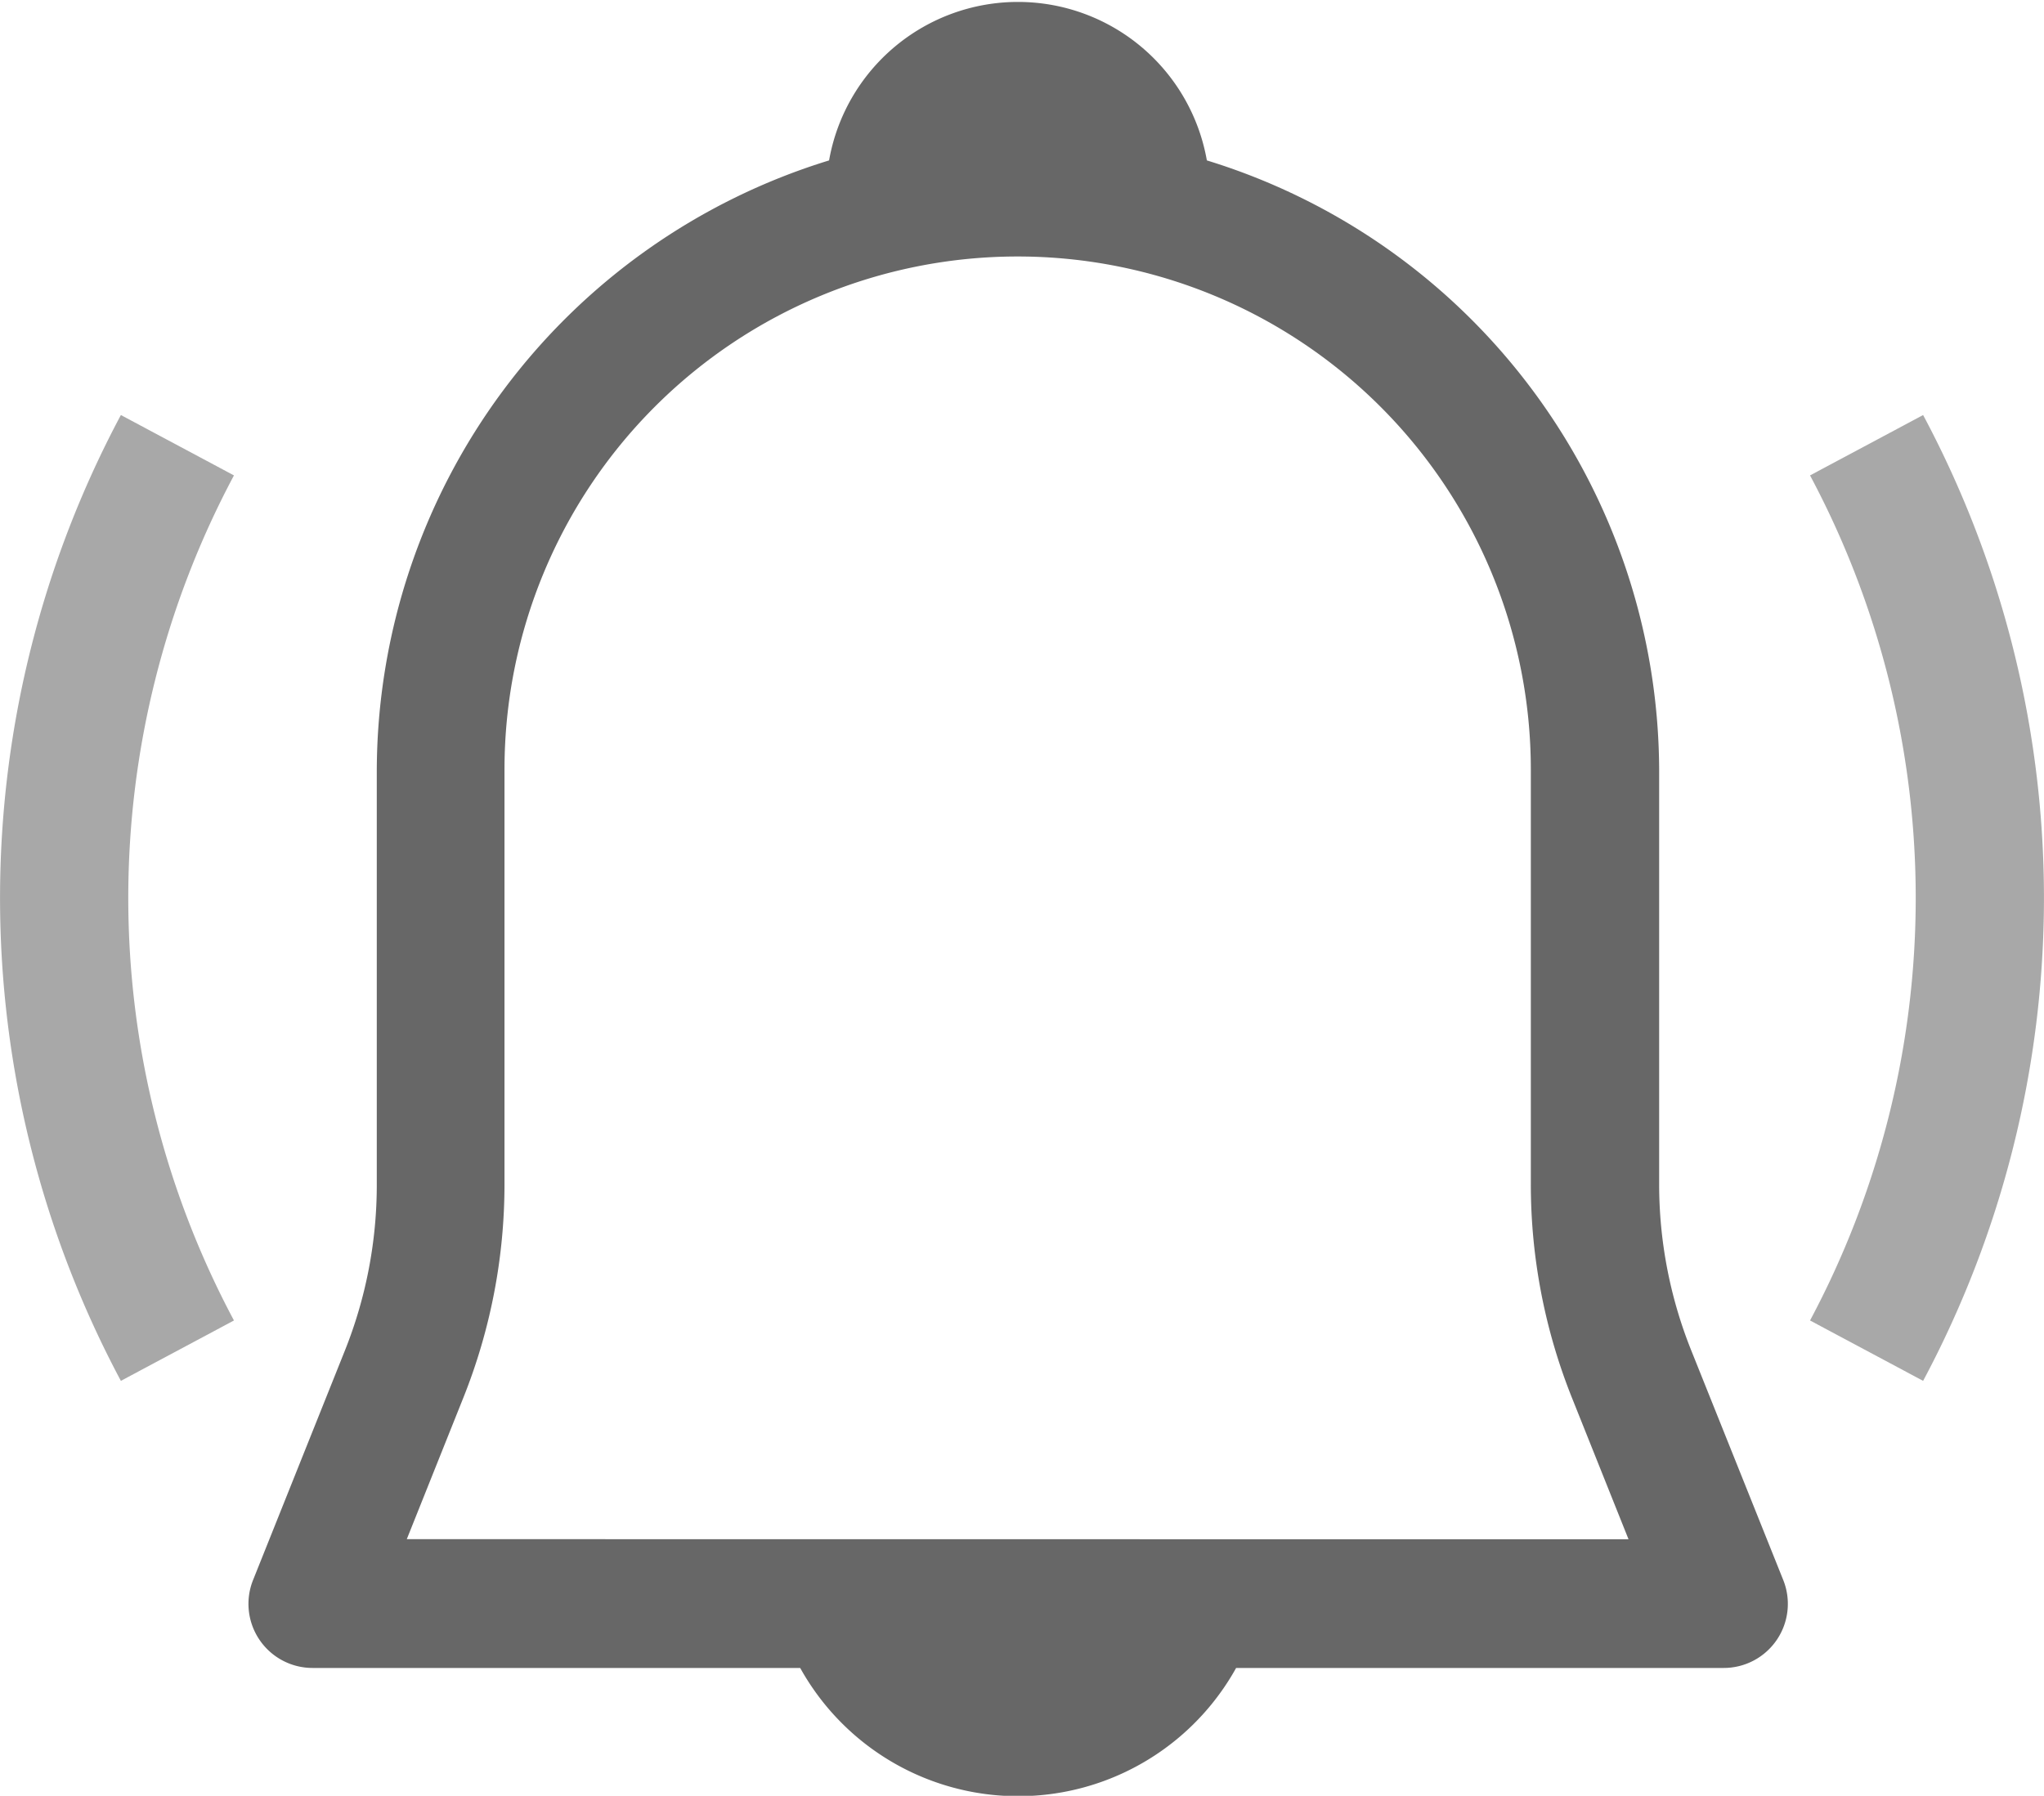 <svg xmlns="http://www.w3.org/2000/svg" width="16.486" height="14.486" viewBox="0 0 16.486 14.486">
  <g id="icon-bell" transform="translate(-870 -669.485)">
    <path id="Path_15372" data-name="Path 15372" d="M.975,117.344a8.272,8.272,0,0,0,0,7.791l.912-.487a7.241,7.241,0,0,1,0-6.817Z" transform="translate(870 555.489)" fill="#a8a8a8"/>
    <path id="Path_15371" data-name="Path 15371" d="M67.054,38.6a3.6,3.6,0,0,1-.259-1.345V33.914A5.163,5.163,0,0,0,63.147,29,1.547,1.547,0,0,0,60.1,29a5.163,5.163,0,0,0-3.648,4.918v3.342a3.6,3.6,0,0,1-.259,1.345l-.739,1.847a.517.517,0,0,0,.48.709h3.933a2.011,2.011,0,0,0,3.516,0h3.933a.517.517,0,0,0,.48-.709Zm-10.36,1.522.455-1.138a4.634,4.634,0,0,0,.333-1.729V33.914a4.139,4.139,0,1,1,8.278,0v3.342a4.634,4.634,0,0,0,.333,1.729l.455,1.138Z" transform="translate(816.587 641.779)" fill="#676767"/>
    <path id="Path_15373" data-name="Path 15373" d="M393.679,117.344l-.912.487a7.241,7.241,0,0,1,0,6.817l.912.487a8.272,8.272,0,0,0,0-7.791Z" transform="translate(491.832 555.489)" fill="#a8a8a8"/>
  </g>
</svg>
